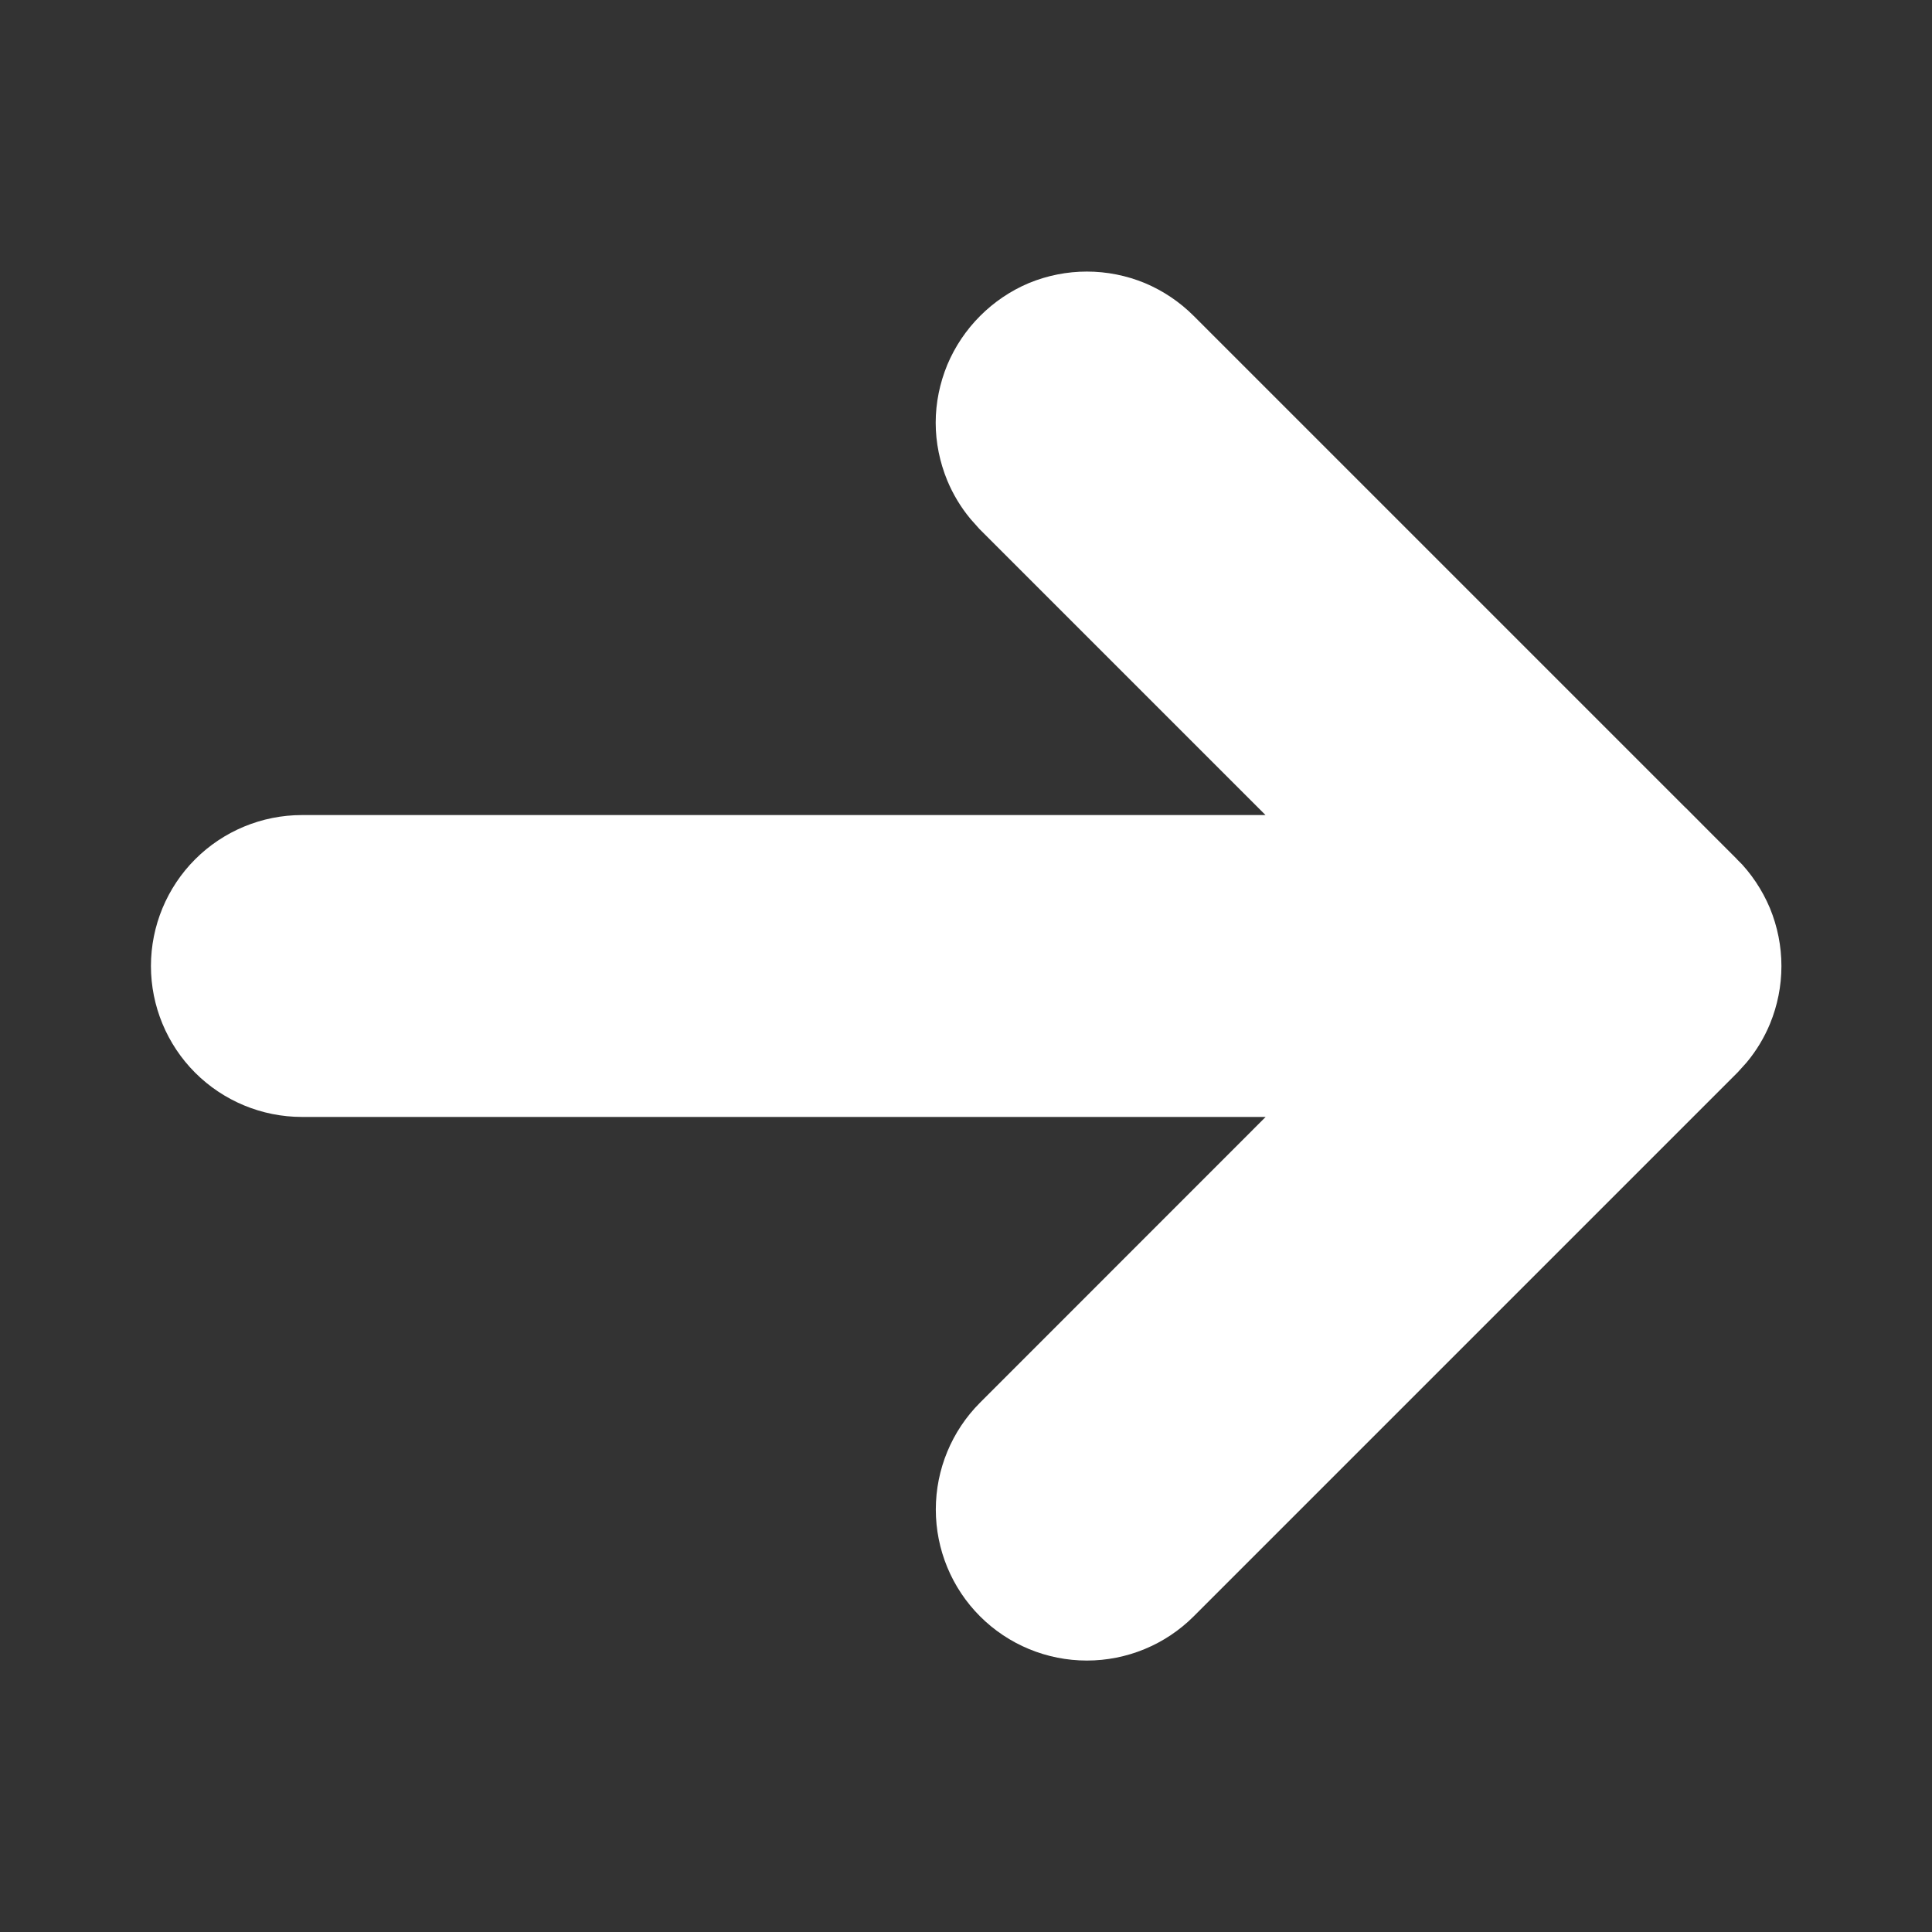 <svg width="16" height="16" viewBox="0 0 16 16" fill="none" xmlns="http://www.w3.org/2000/svg">
<rect x="0" y="0" width="16" height="16" fill="#333333" stroke="none"/>
<path d="M14.503 8.001C14.503 7.869 14.477 7.739 14.427 7.617C14.376 7.496 14.302 7.385 14.209 7.292V7.293L9.709 2.793C9.616 2.7 9.506 2.626 9.385 2.575C9.263 2.525 9.133 2.499 9.001 2.499C8.869 2.499 8.739 2.525 8.617 2.575C8.496 2.626 8.387 2.7 8.294 2.793C8.201 2.886 8.127 2.996 8.076 3.117C8.026 3.239 7.999 3.369 7.999 3.501C7.999 3.632 8.026 3.762 8.076 3.884C8.114 3.975 8.165 4.06 8.228 4.136L8.293 4.209L11.084 7L2.5 7C2.235 7 1.98 7.106 1.793 7.293C1.606 7.48 1.5 7.735 1.5 8C1.5 8.265 1.606 8.52 1.793 8.707C1.98 8.894 2.235 9 2.5 9H11.085L8.293 11.793C8.105 11.981 8 12.236 8 12.501C8 12.766 8.105 13.021 8.293 13.209C8.481 13.397 8.736 13.502 9.001 13.502C9.266 13.502 9.521 13.397 9.709 13.209L14.209 8.709L14.275 8.636C14.338 8.56 14.389 8.475 14.427 8.384C14.477 8.262 14.503 8.132 14.503 8.001Z" fill="white" stroke="white" stroke-width="0.5"/>
</svg>
